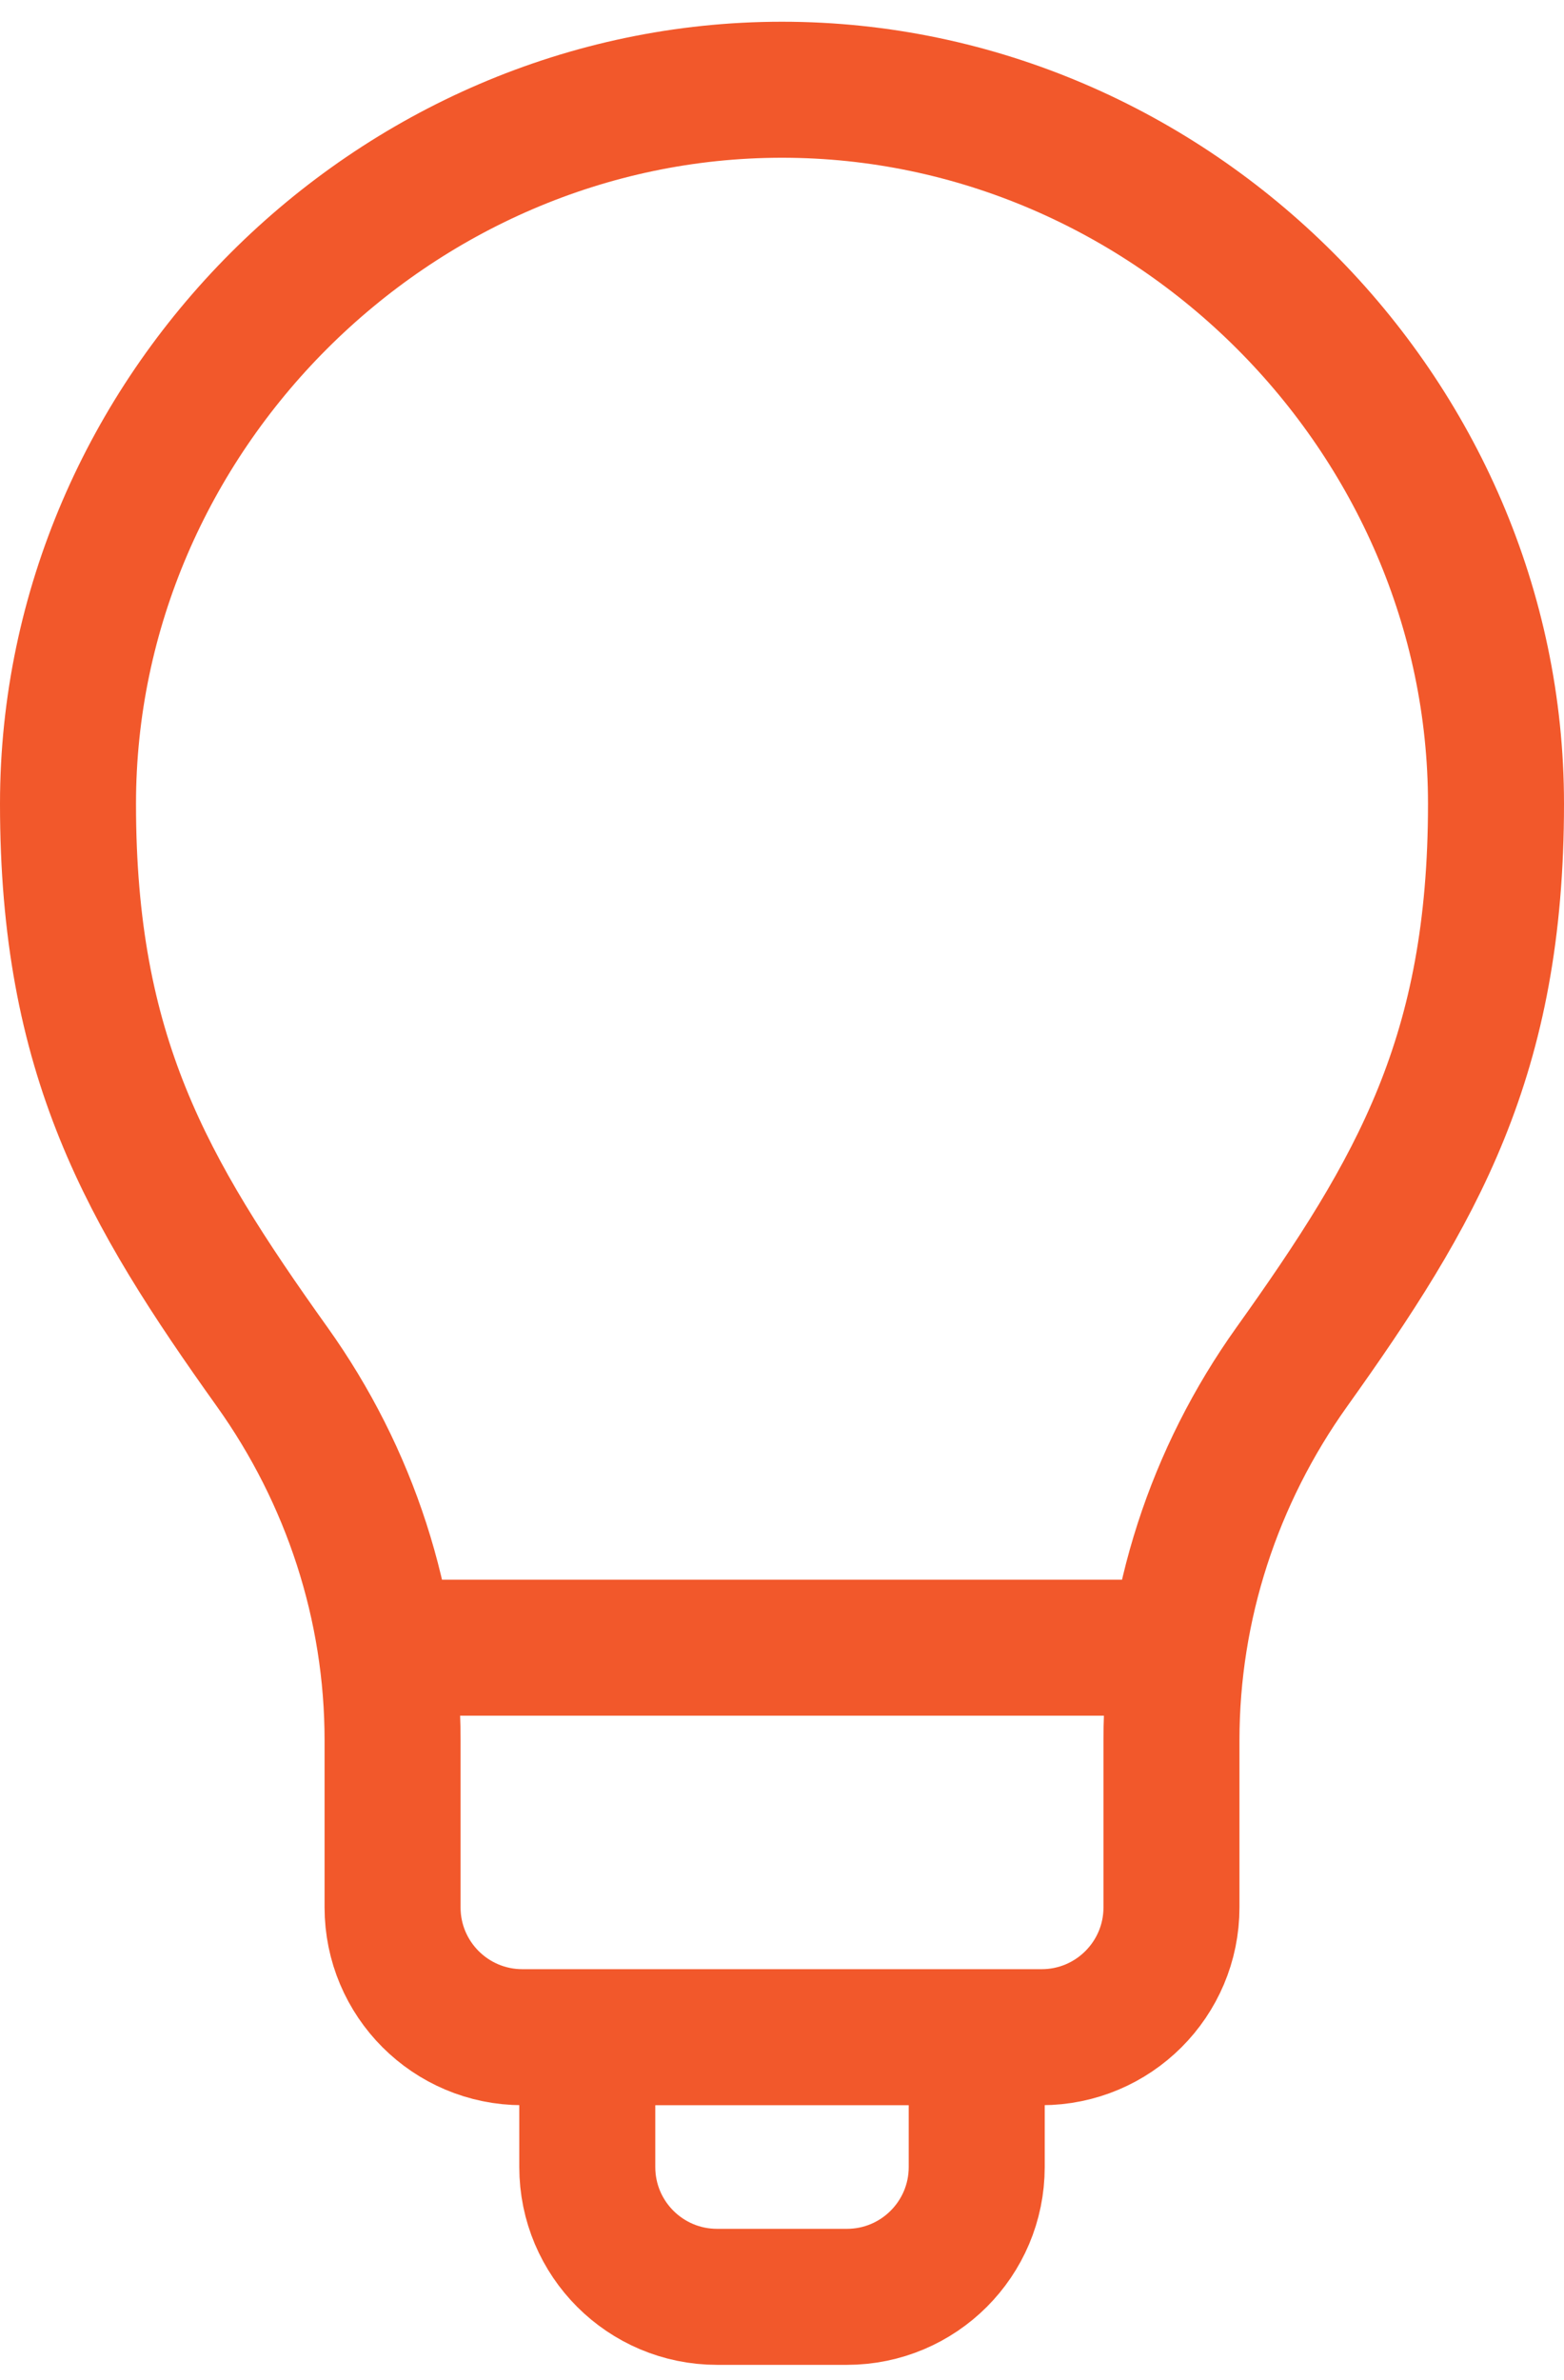 <svg xmlns="http://www.w3.org/2000/svg" width="46" height="70" viewBox="0 0 46 70" fill="none"><path d="M11.546 48.457H34.455M17.273 61.821V63.73C17.273 65.839 18.982 67.548 21.091 67.548H24.909C27.018 67.548 28.727 65.839 28.727 63.73V61.821M44 23.639C44 31.046 41.701 35.005 37.995 40.198C35.704 43.407 34.455 47.233 34.455 51.176V56.094C34.455 58.203 32.745 59.912 30.636 59.912H15.364C13.255 59.912 11.546 58.203 11.546 56.094V51.176C11.546 47.233 10.296 43.407 8.005 40.198C4.299 35.005 2 31.046 2 23.639C2 12.185 11.546 2.639 23 2.639C34.455 2.639 44 12.185 44 23.639Z" stroke="#F2582B" stroke-width="4"></path></svg>